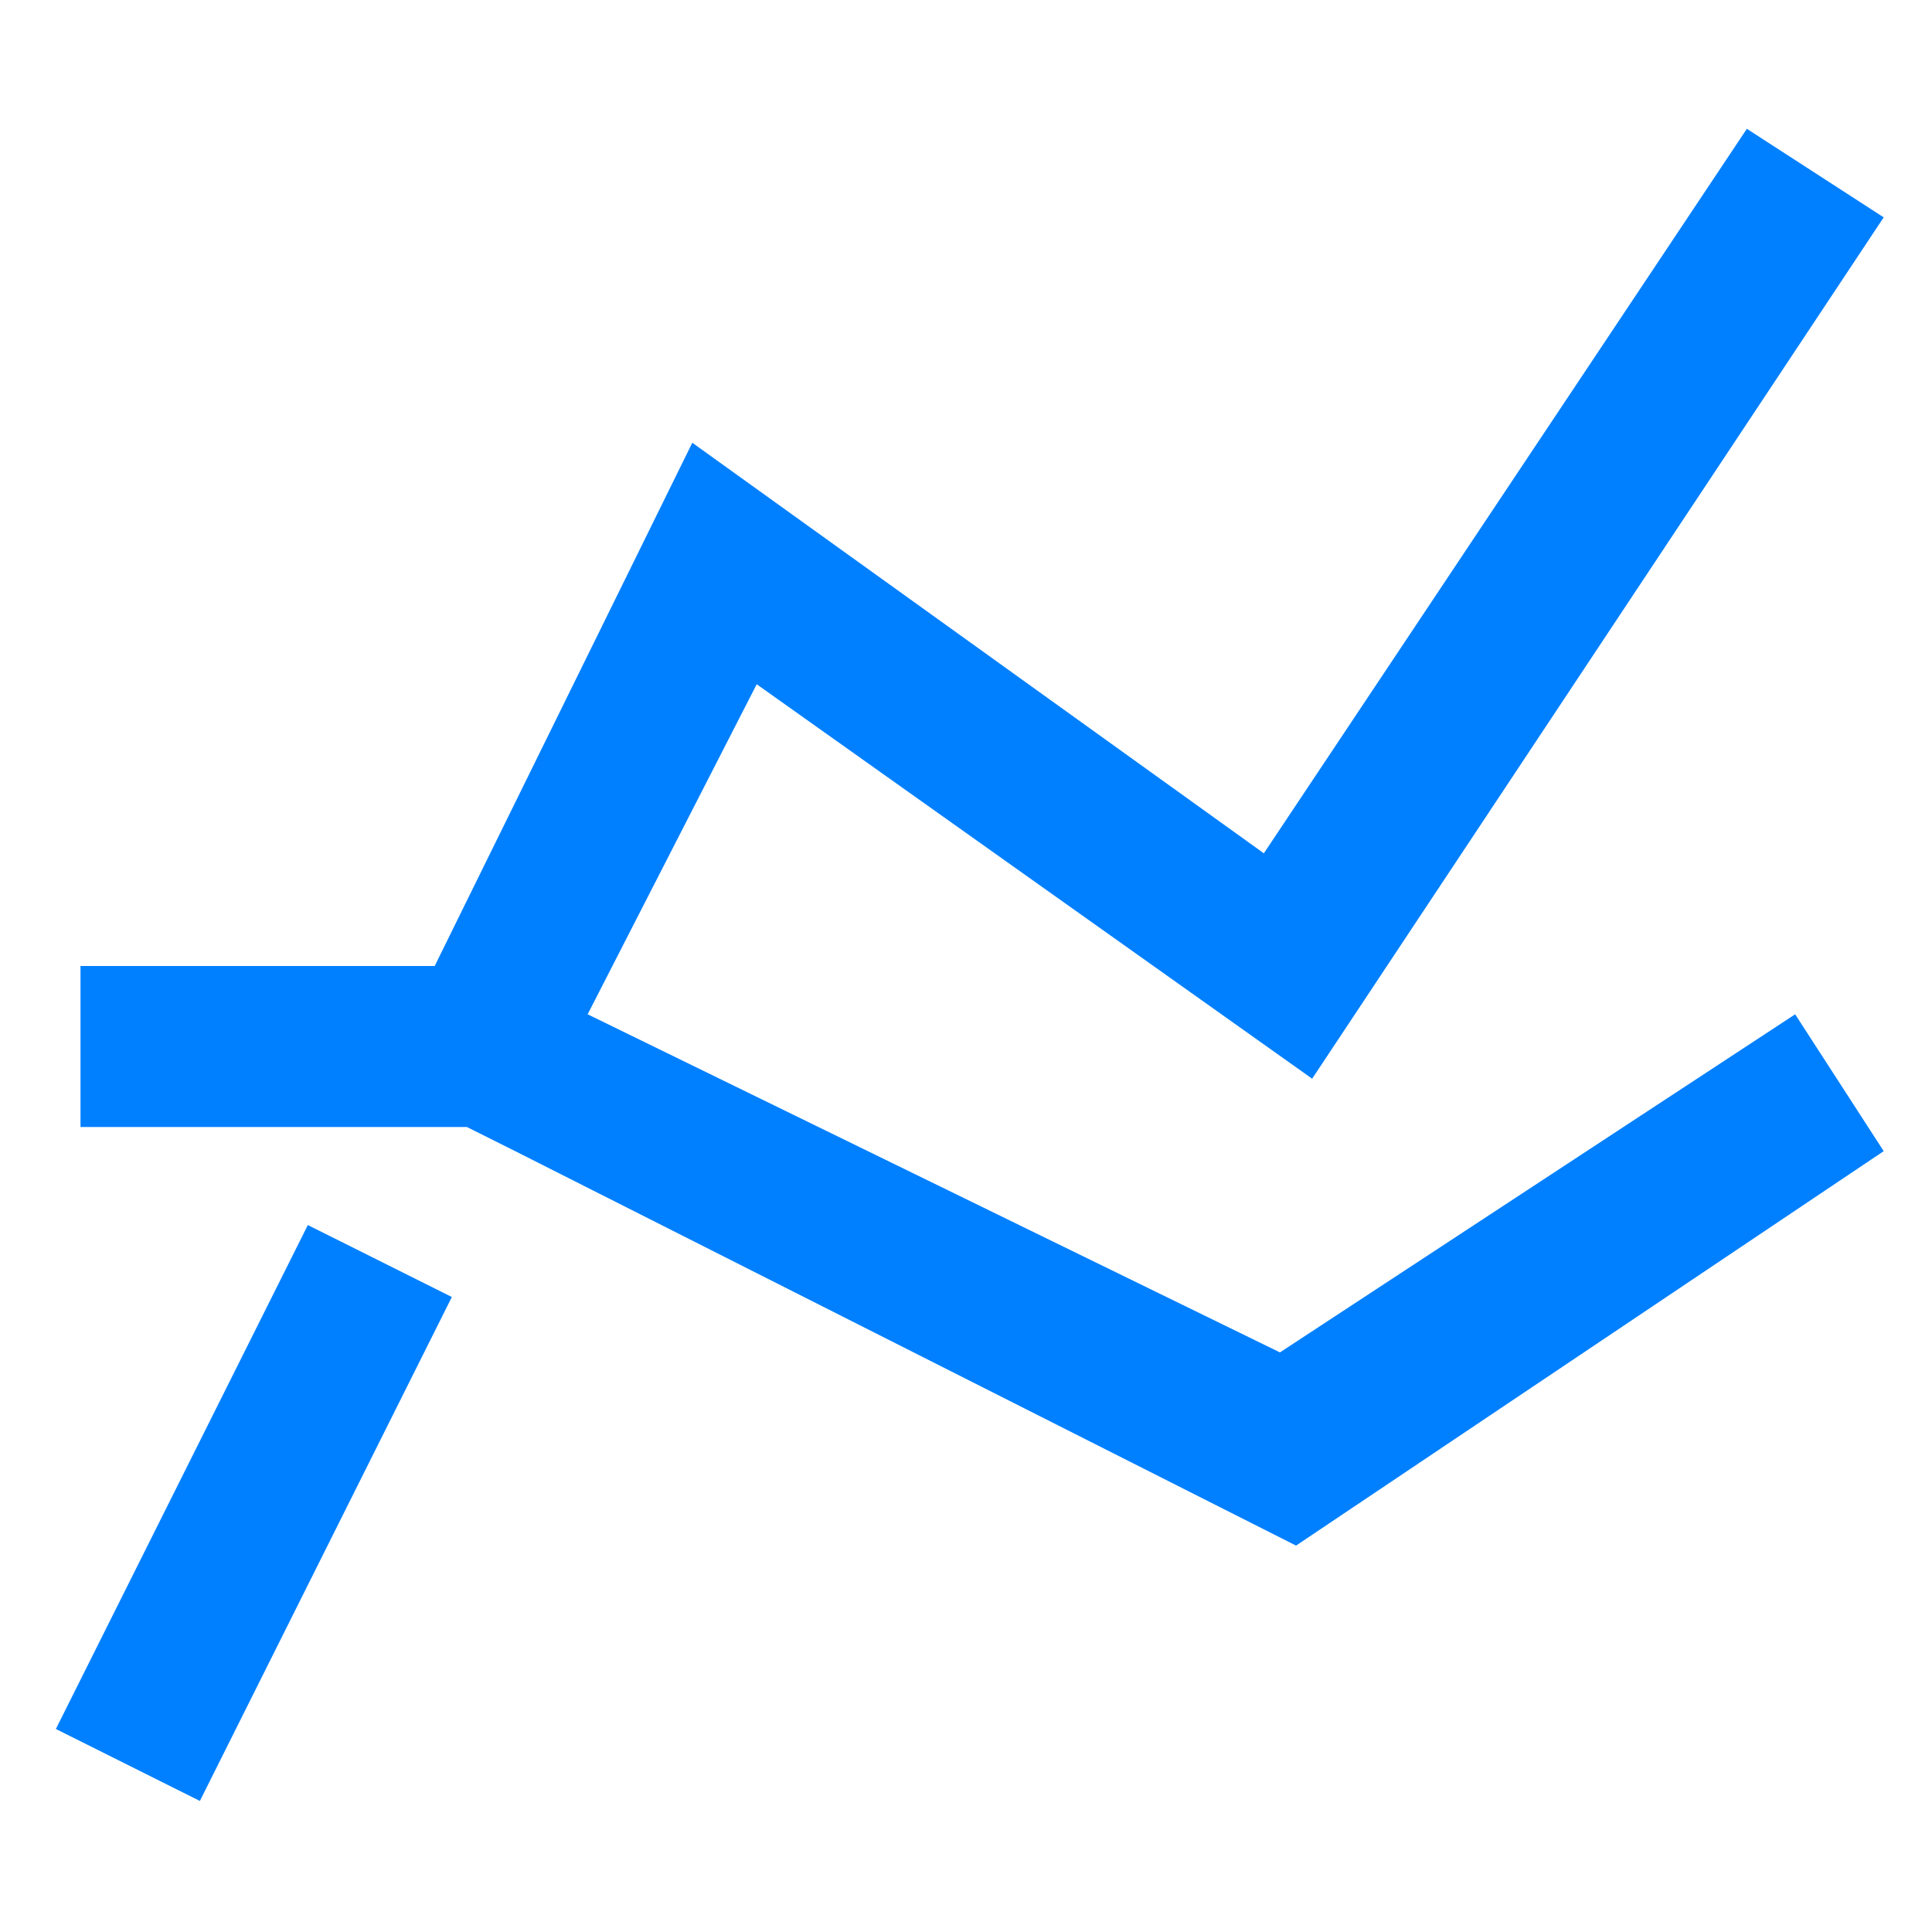 <?xml version="1.0" encoding="UTF-8"?>
<svg xmlns="http://www.w3.org/2000/svg" viewBox="0 0 24 24">
  <path fill="#050000" d="M.694 21.478l3.13-6.26 1.789.894-3.13 6.26zM15.9 16.8l-8.6-4.2 2.1-4.1 6.9 4.9 7.1-10.7-1.7-1.1-6 9-7.1-5.1L5.4 12H1v2h4.8l.6.3 9.7 4.9 7.3-4.9-1.1-1.7z" style="fill: #0080ff;"></path>
</svg>
